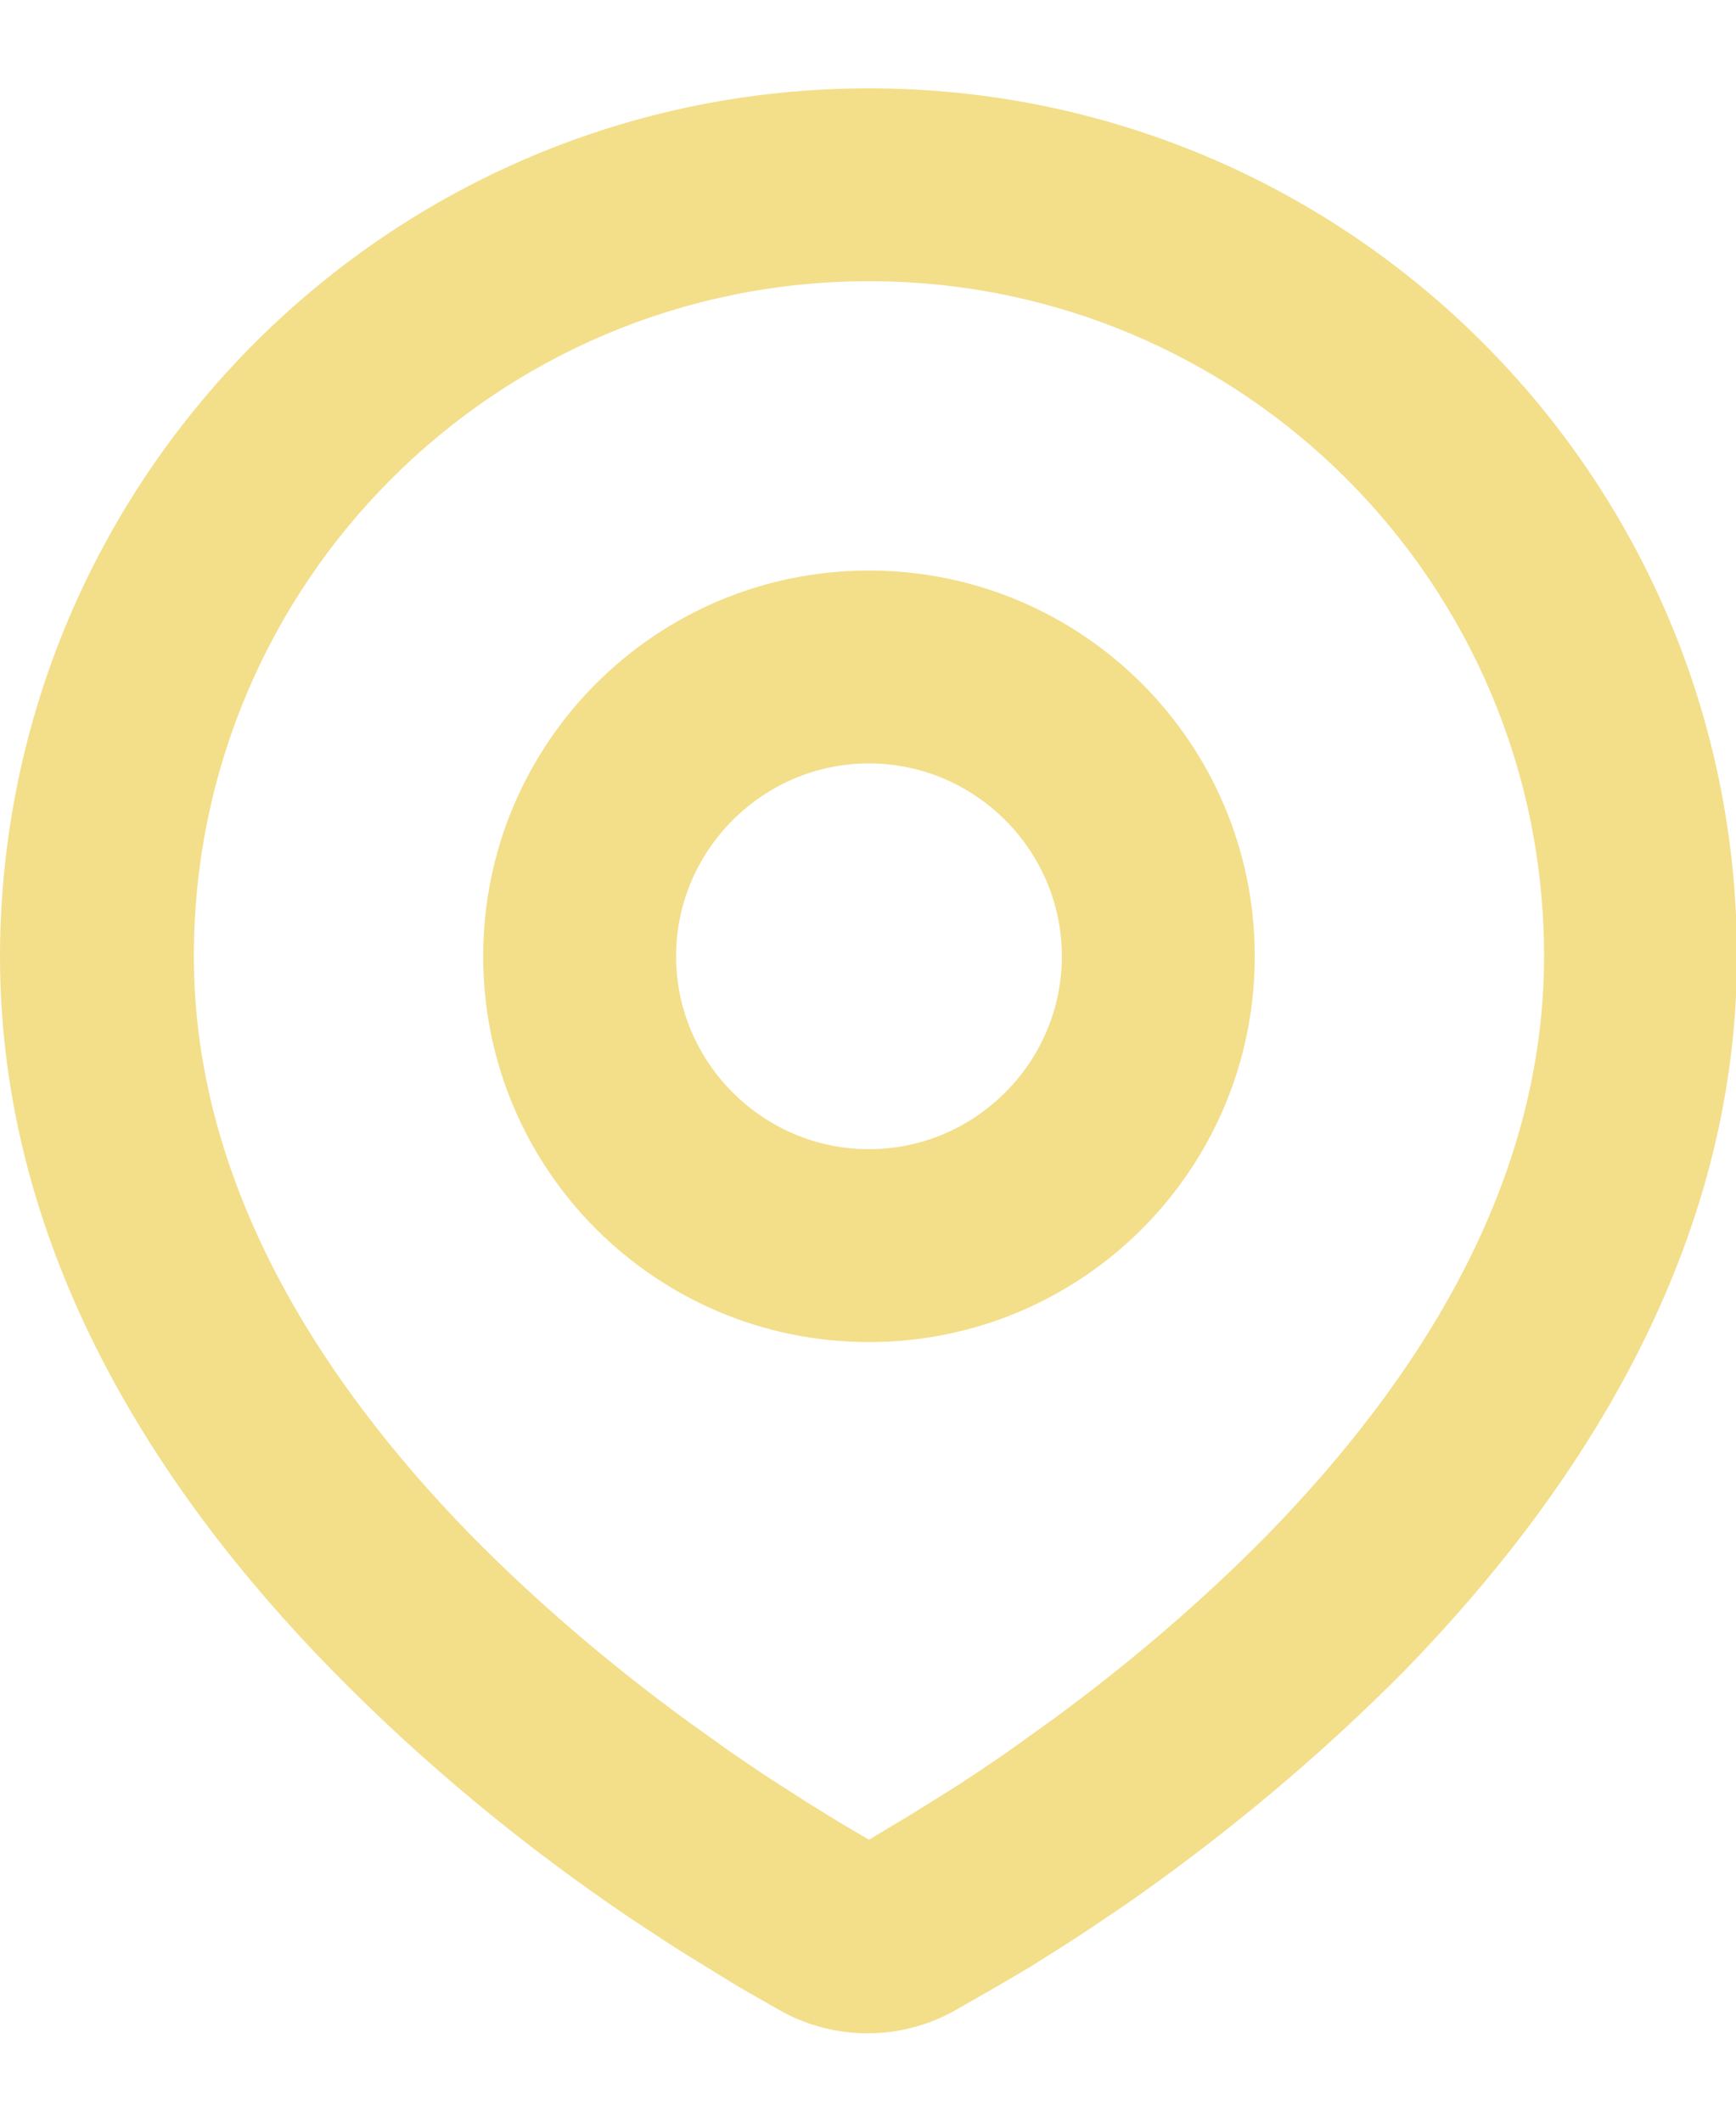 <svg xmlns="http://www.w3.org/2000/svg" width="18" height="22" viewBox="0 0 18 22" fill="none">
    <path fill="#f3de8a" fill-rule="evenodd" clip-rule="evenodd" d="M9.01 0.916C13.98 0.916 18.01 4.946 18.01 9.916C18.01 12.986 16.33 15.506 14.57 17.316C13.69 18.206 12.72 19.016 11.69 19.736L11.26 20.026L11.06 20.156L10.68 20.396L10.34 20.596L9.92 20.836C9.35 21.166 8.64 21.166 8.07 20.836L7.65 20.596L7.13 20.276L6.94 20.156L6.53 19.886C5.42 19.136 4.38 18.276 3.44 17.316C1.67 15.506 0 12.996 0 9.916C0.01 4.946 4.04 0.916 9.01 0.916ZM9.01 2.916C5.14 2.916 2.01 6.046 2.01 9.916C2.01 12.236 3.28 14.276 4.88 15.916C5.57 16.616 6.31 17.246 7.1 17.826L7.56 18.156C7.71 18.256 7.85 18.356 7.99 18.446L8.38 18.696L8.72 18.906L9.01 19.076L9.46 18.806L9.83 18.576C10.02 18.456 10.23 18.316 10.46 18.156L10.92 17.826C11.71 17.246 12.45 16.616 13.14 15.916C14.74 14.276 16.01 12.246 16.01 9.916C16.01 6.046 12.88 2.916 9.01 2.916ZM9.01 5.916C11.22 5.916 13.01 7.706 13.01 9.916C13.01 12.126 11.22 13.916 9.01 13.916C6.8 13.916 5.01 12.126 5.01 9.916C5.01 7.706 6.8 5.916 9.01 5.916ZM9.01 7.916C7.91 7.916 7.01 8.816 7.01 9.916C7.01 11.016 7.91 11.916 9.01 11.916C10.11 11.916 11.01 11.016 11.01 9.916C11.01 8.816 10.11 7.916 9.01 7.916Z" />
</svg> 